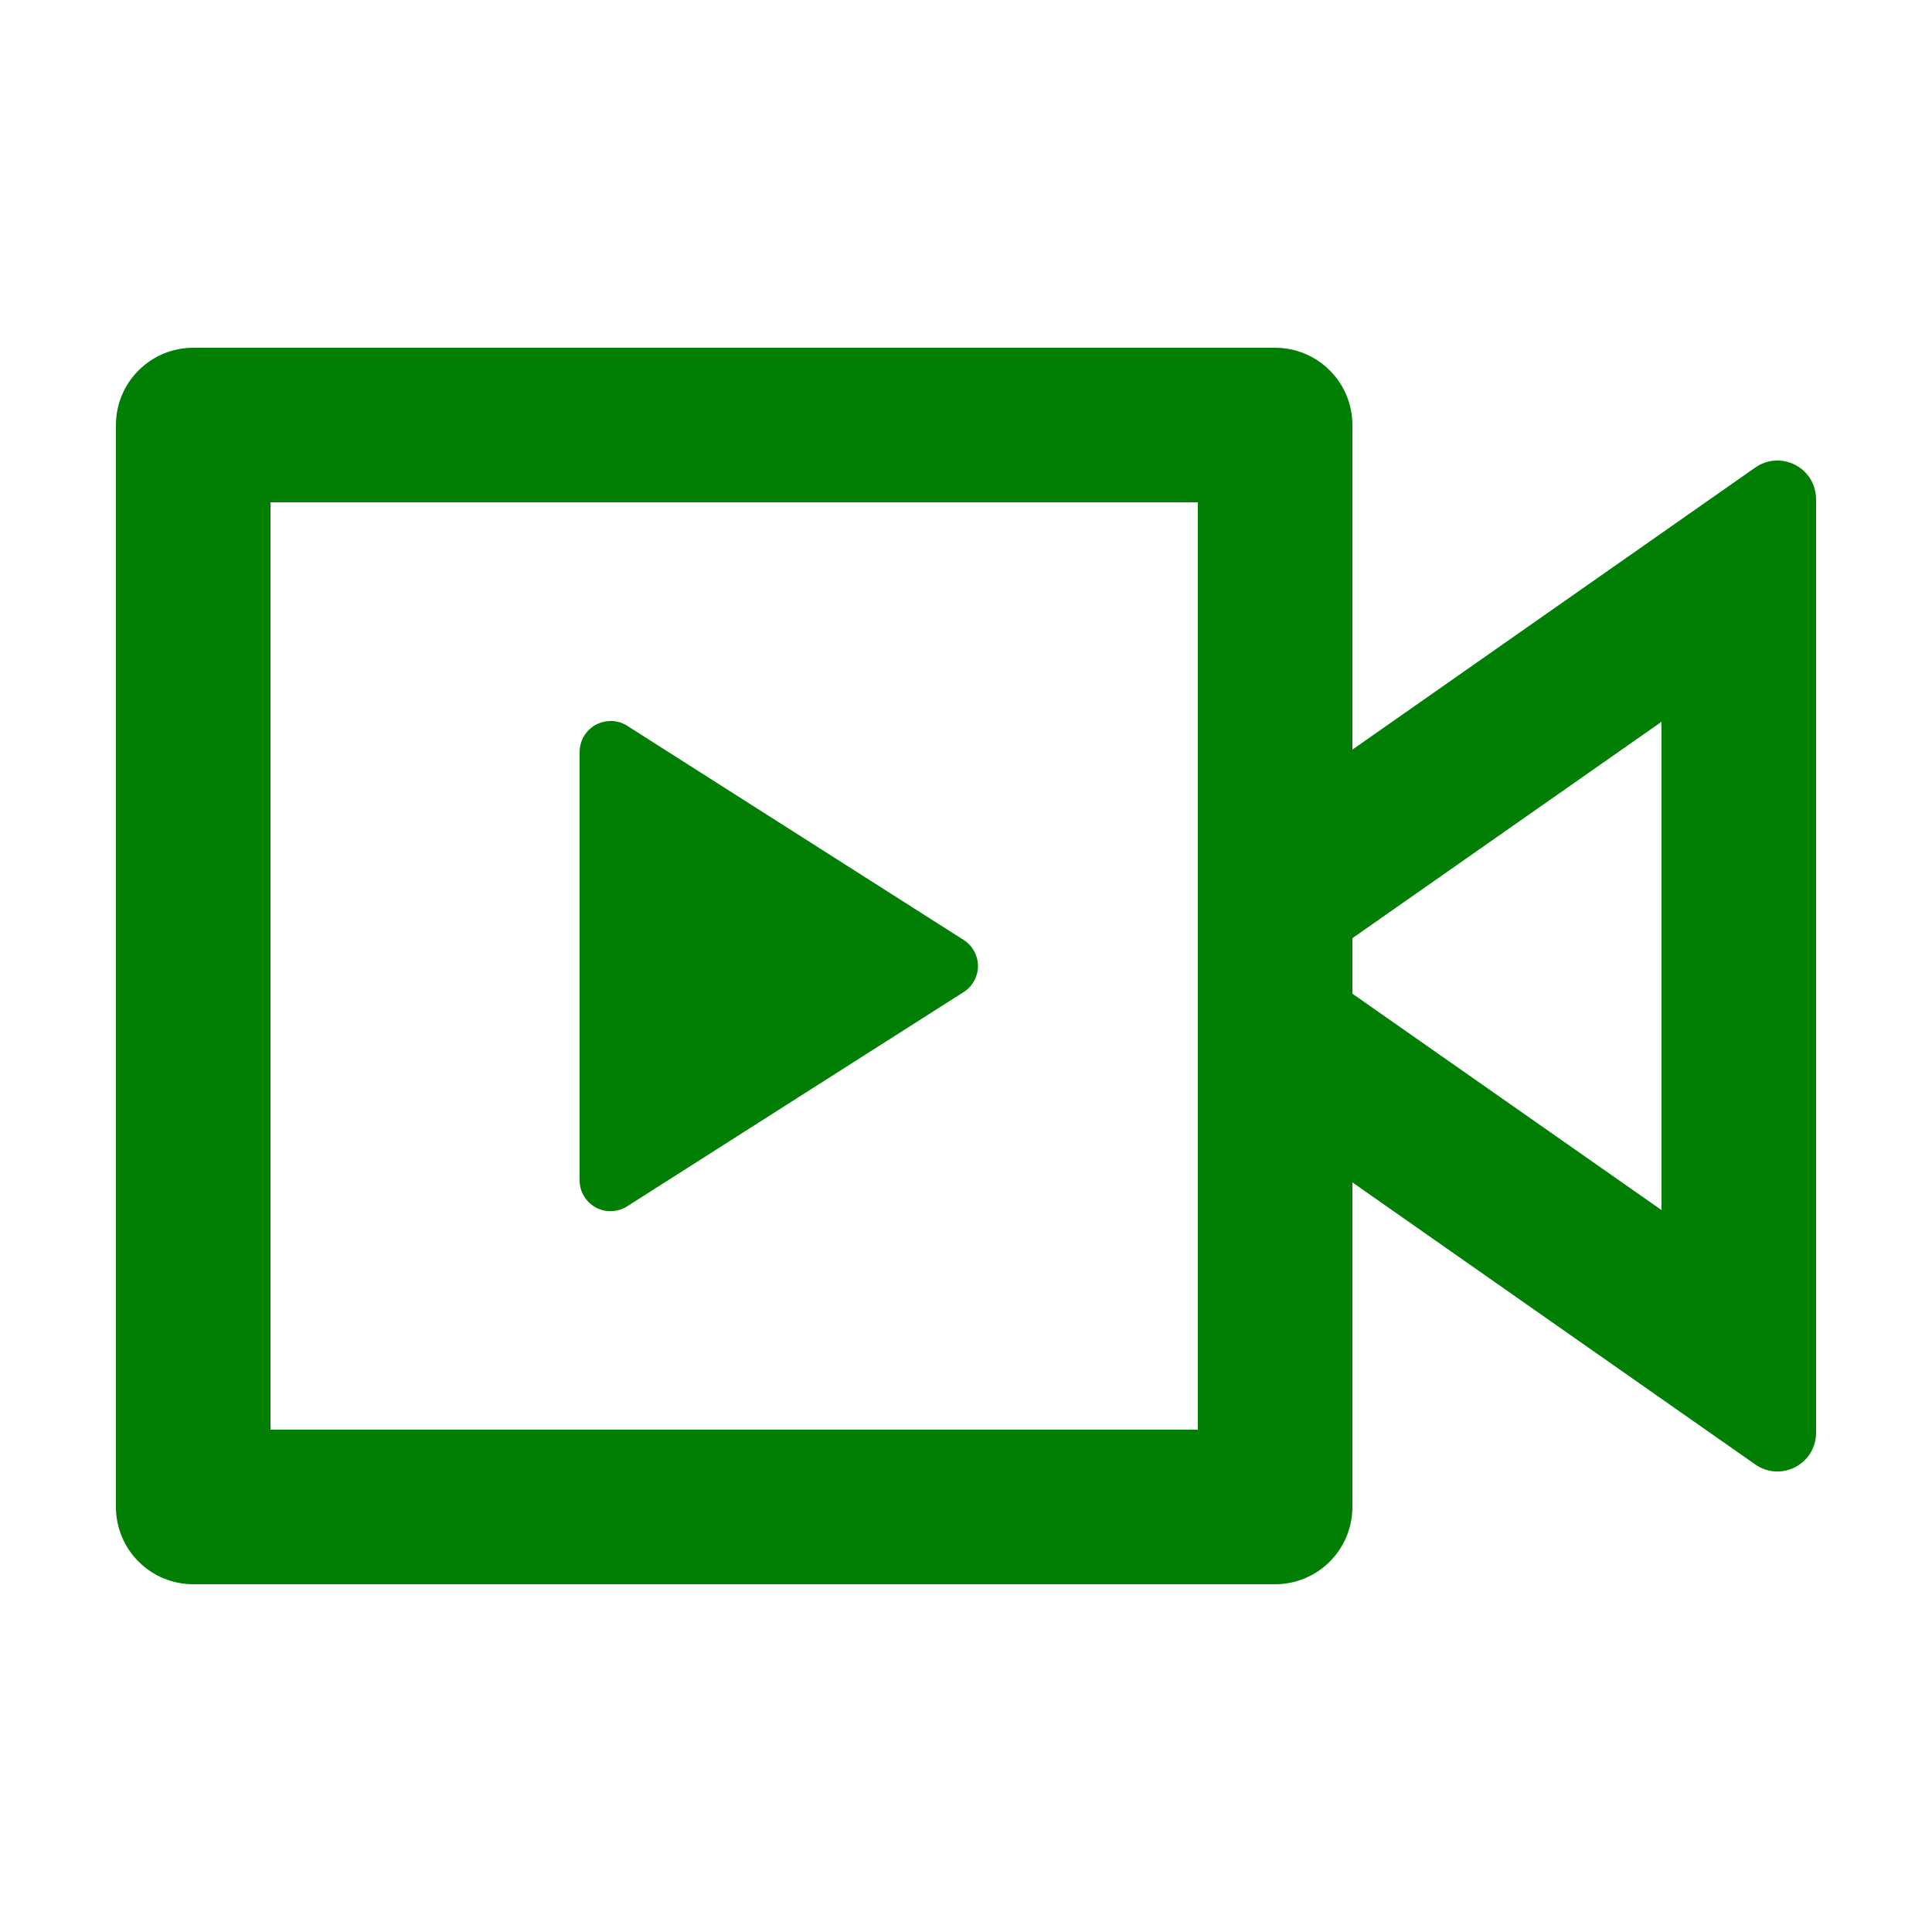 <svg width="18" height="18" viewBox="0 0 25 24" fill="none" xmlns="http://www.w3.org/2000/svg">
<g clip-path="url(#clip0_159_515)">
<path d="M16.5 4C16.765 4 17.02 4.105 17.207 4.293C17.395 4.48 17.5 4.735 17.5 5V9.2L22.713 5.55C22.788 5.497 22.876 5.466 22.967 5.46C23.059 5.455 23.15 5.474 23.231 5.516C23.312 5.558 23.38 5.622 23.428 5.7C23.475 5.779 23.5 5.868 23.5 5.96V18.04C23.5 18.131 23.475 18.221 23.428 18.3C23.38 18.378 23.312 18.442 23.231 18.484C23.15 18.526 23.059 18.546 22.967 18.54C22.876 18.534 22.788 18.503 22.713 18.45L17.5 14.8V19C17.5 19.265 17.395 19.52 17.207 19.707C17.02 19.895 16.765 20 16.5 20H2.5C2.235 20 1.98 19.895 1.793 19.707C1.605 19.52 1.5 19.265 1.5 19V5C1.5 4.735 1.605 4.48 1.793 4.293C1.98 4.105 2.235 4 2.5 4H16.5ZM15.5 6H3.5V18H15.5V6ZM7.9 8.829C7.976 8.829 8.051 8.85 8.115 8.891L12.47 11.663C12.527 11.699 12.573 11.749 12.605 11.808C12.638 11.867 12.655 11.933 12.655 12C12.655 12.067 12.638 12.133 12.605 12.192C12.573 12.251 12.527 12.301 12.47 12.337L8.115 15.11C8.054 15.149 7.984 15.17 7.912 15.172C7.841 15.175 7.769 15.158 7.706 15.123C7.644 15.088 7.591 15.037 7.555 14.975C7.518 14.913 7.5 14.842 7.5 14.77V9.23C7.5 9.009 7.68 8.83 7.9 8.83V8.829ZM21.5 8.84L17.5 11.64V12.358L21.5 15.158V8.84Z" fill="#017F04"/>
</g>
<defs>
<clipPath id="clip0_159_515">
<rect width="24" height="24" fill="white" transform="translate(0.5)"/>
</clipPath>
</defs>
</svg>

